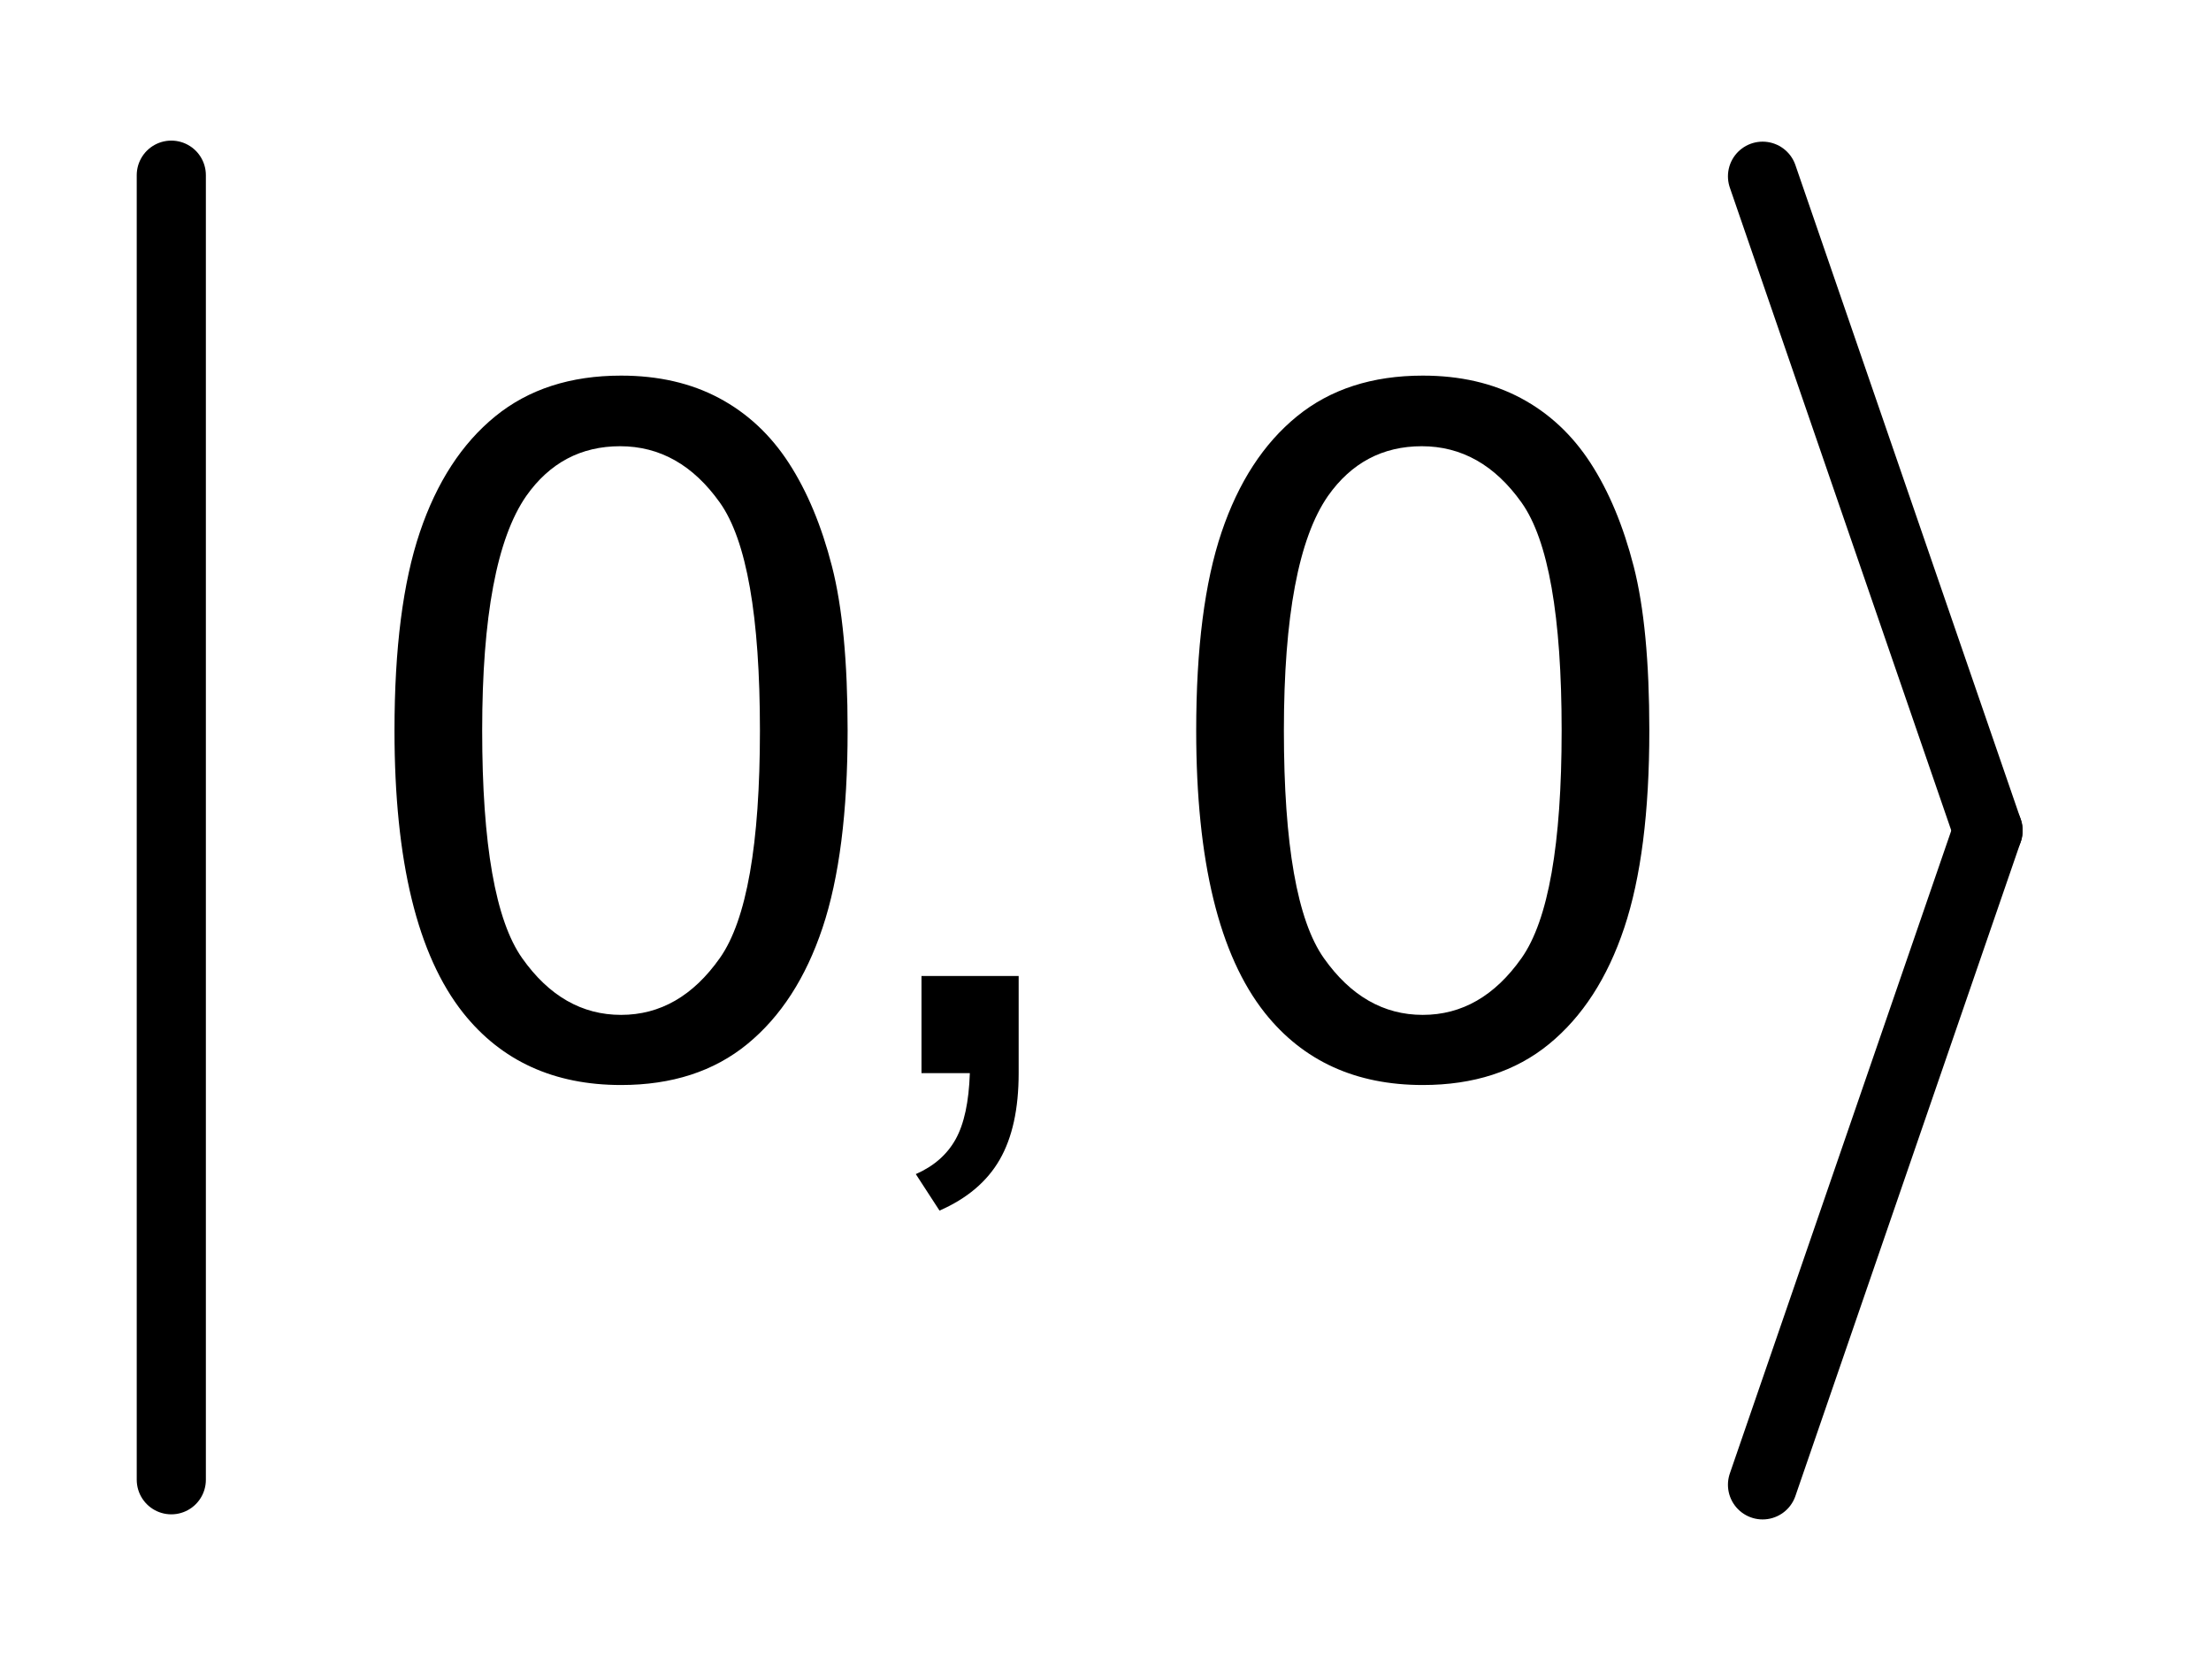 <?xml version="1.0" encoding="UTF-8"?>
<!DOCTYPE svg PUBLIC '-//W3C//DTD SVG 1.0//EN'
          'http://www.w3.org/TR/2001/REC-SVG-20010904/DTD/svg10.dtd'>
<svg stroke-dasharray="none" shape-rendering="auto" xmlns="http://www.w3.org/2000/svg" font-family="'Dialog'" text-rendering="auto" width="25" fill-opacity="1" color-interpolation="auto" color-rendering="auto" preserveAspectRatio="xMidYMid meet" font-size="12px" viewBox="0 0 25 19" fill="black" xmlns:xlink="http://www.w3.org/1999/xlink" stroke="black" image-rendering="auto" stroke-miterlimit="10" stroke-linecap="square" stroke-linejoin="miter" font-style="normal" stroke-width="1" height="19" stroke-dashoffset="0" font-weight="normal" stroke-opacity="1"
><!--Generated by the Batik Graphics2D SVG Generator--><defs id="genericDefs"
  /><g
  ><defs id="defs1"
    ><clipPath clipPathUnits="userSpaceOnUse" id="clipPath1"
      ><path d="M1.003 1.254 L16.65 1.254 L16.65 13.27 L1.003 13.27 L1.003 1.254 Z"
      /></clipPath
      ><clipPath clipPathUnits="userSpaceOnUse" id="clipPath2"
      ><path d="M32.051 40.048 L32.051 423.952 L531.952 423.952 L531.952 40.048 Z"
      /></clipPath
    ></defs
    ><g stroke-width="16" transform="scale(1.576,1.576) translate(-1.003,-1.254) matrix(0.031,0,0,0.031,0,0)" stroke-linejoin="round" stroke-linecap="round"
    ><line y2="383" fill="none" x1="72" clip-path="url(#clipPath2)" x2="72" y1="81"
    /></g
    ><g stroke-width="16" transform="matrix(0.049,0,0,0.049,-1.581,-1.975)" stroke-linejoin="round" stroke-linecap="round"
    ><line y2="232" fill="none" x1="439" clip-path="url(#clipPath2)" x2="491" y1="81"
    /></g
    ><g stroke-width="16" transform="matrix(0.049,0,0,0.049,-1.581,-1.975)" stroke-linejoin="round" stroke-linecap="round"
    ><line y2="383" fill="none" x1="491" clip-path="url(#clipPath2)" x2="439" y1="232"
    /></g
    ><g transform="matrix(0.049,0,0,0.049,-1.581,-1.975)"
    ><path d="M123.297 208.922 Q123.297 180.484 129.148 163.148 Q135 145.812 146.539 136.406 Q158.078 127 175.578 127 Q188.484 127 198.219 132.195 Q207.953 137.391 214.297 147.18 Q220.641 156.969 224.25 171.023 Q227.859 185.078 227.859 208.922 Q227.859 237.141 222.062 254.477 Q216.266 271.812 204.727 281.273 Q193.188 290.734 175.578 290.734 Q152.391 290.734 139.156 274.109 Q123.297 254.094 123.297 208.922 ZM143.531 208.922 Q143.531 248.406 152.773 261.477 Q162.016 274.547 175.578 274.547 Q189.141 274.547 198.383 261.422 Q207.625 248.297 207.625 208.922 Q207.625 169.328 198.383 156.312 Q189.141 143.297 175.359 143.297 Q161.797 143.297 153.703 154.781 Q143.531 169.438 143.531 208.922 ZM244.906 288 L244.906 265.578 L267.328 265.578 L267.328 288 Q267.328 300.359 262.953 307.961 Q258.578 315.562 249.062 319.719 L243.594 311.297 Q249.828 308.562 252.781 303.258 Q255.734 297.953 256.062 288 L244.906 288 ZM308.297 208.922 Q308.297 180.484 314.148 163.148 Q320 145.812 331.539 136.406 Q343.078 127 360.578 127 Q373.484 127 383.219 132.195 Q392.953 137.391 399.297 147.18 Q405.641 156.969 409.25 171.023 Q412.859 185.078 412.859 208.922 Q412.859 237.141 407.062 254.477 Q401.266 271.812 389.727 281.273 Q378.188 290.734 360.578 290.734 Q337.391 290.734 324.156 274.109 Q308.297 254.094 308.297 208.922 ZM328.531 208.922 Q328.531 248.406 337.773 261.477 Q347.016 274.547 360.578 274.547 Q374.141 274.547 383.383 261.422 Q392.625 248.297 392.625 208.922 Q392.625 169.328 383.383 156.312 Q374.141 143.297 360.359 143.297 Q346.797 143.297 338.703 154.781 Q328.531 169.438 328.531 208.922 Z" stroke="none" clip-path="url(#clipPath2)"
    /></g
  ></g
></svg
>
